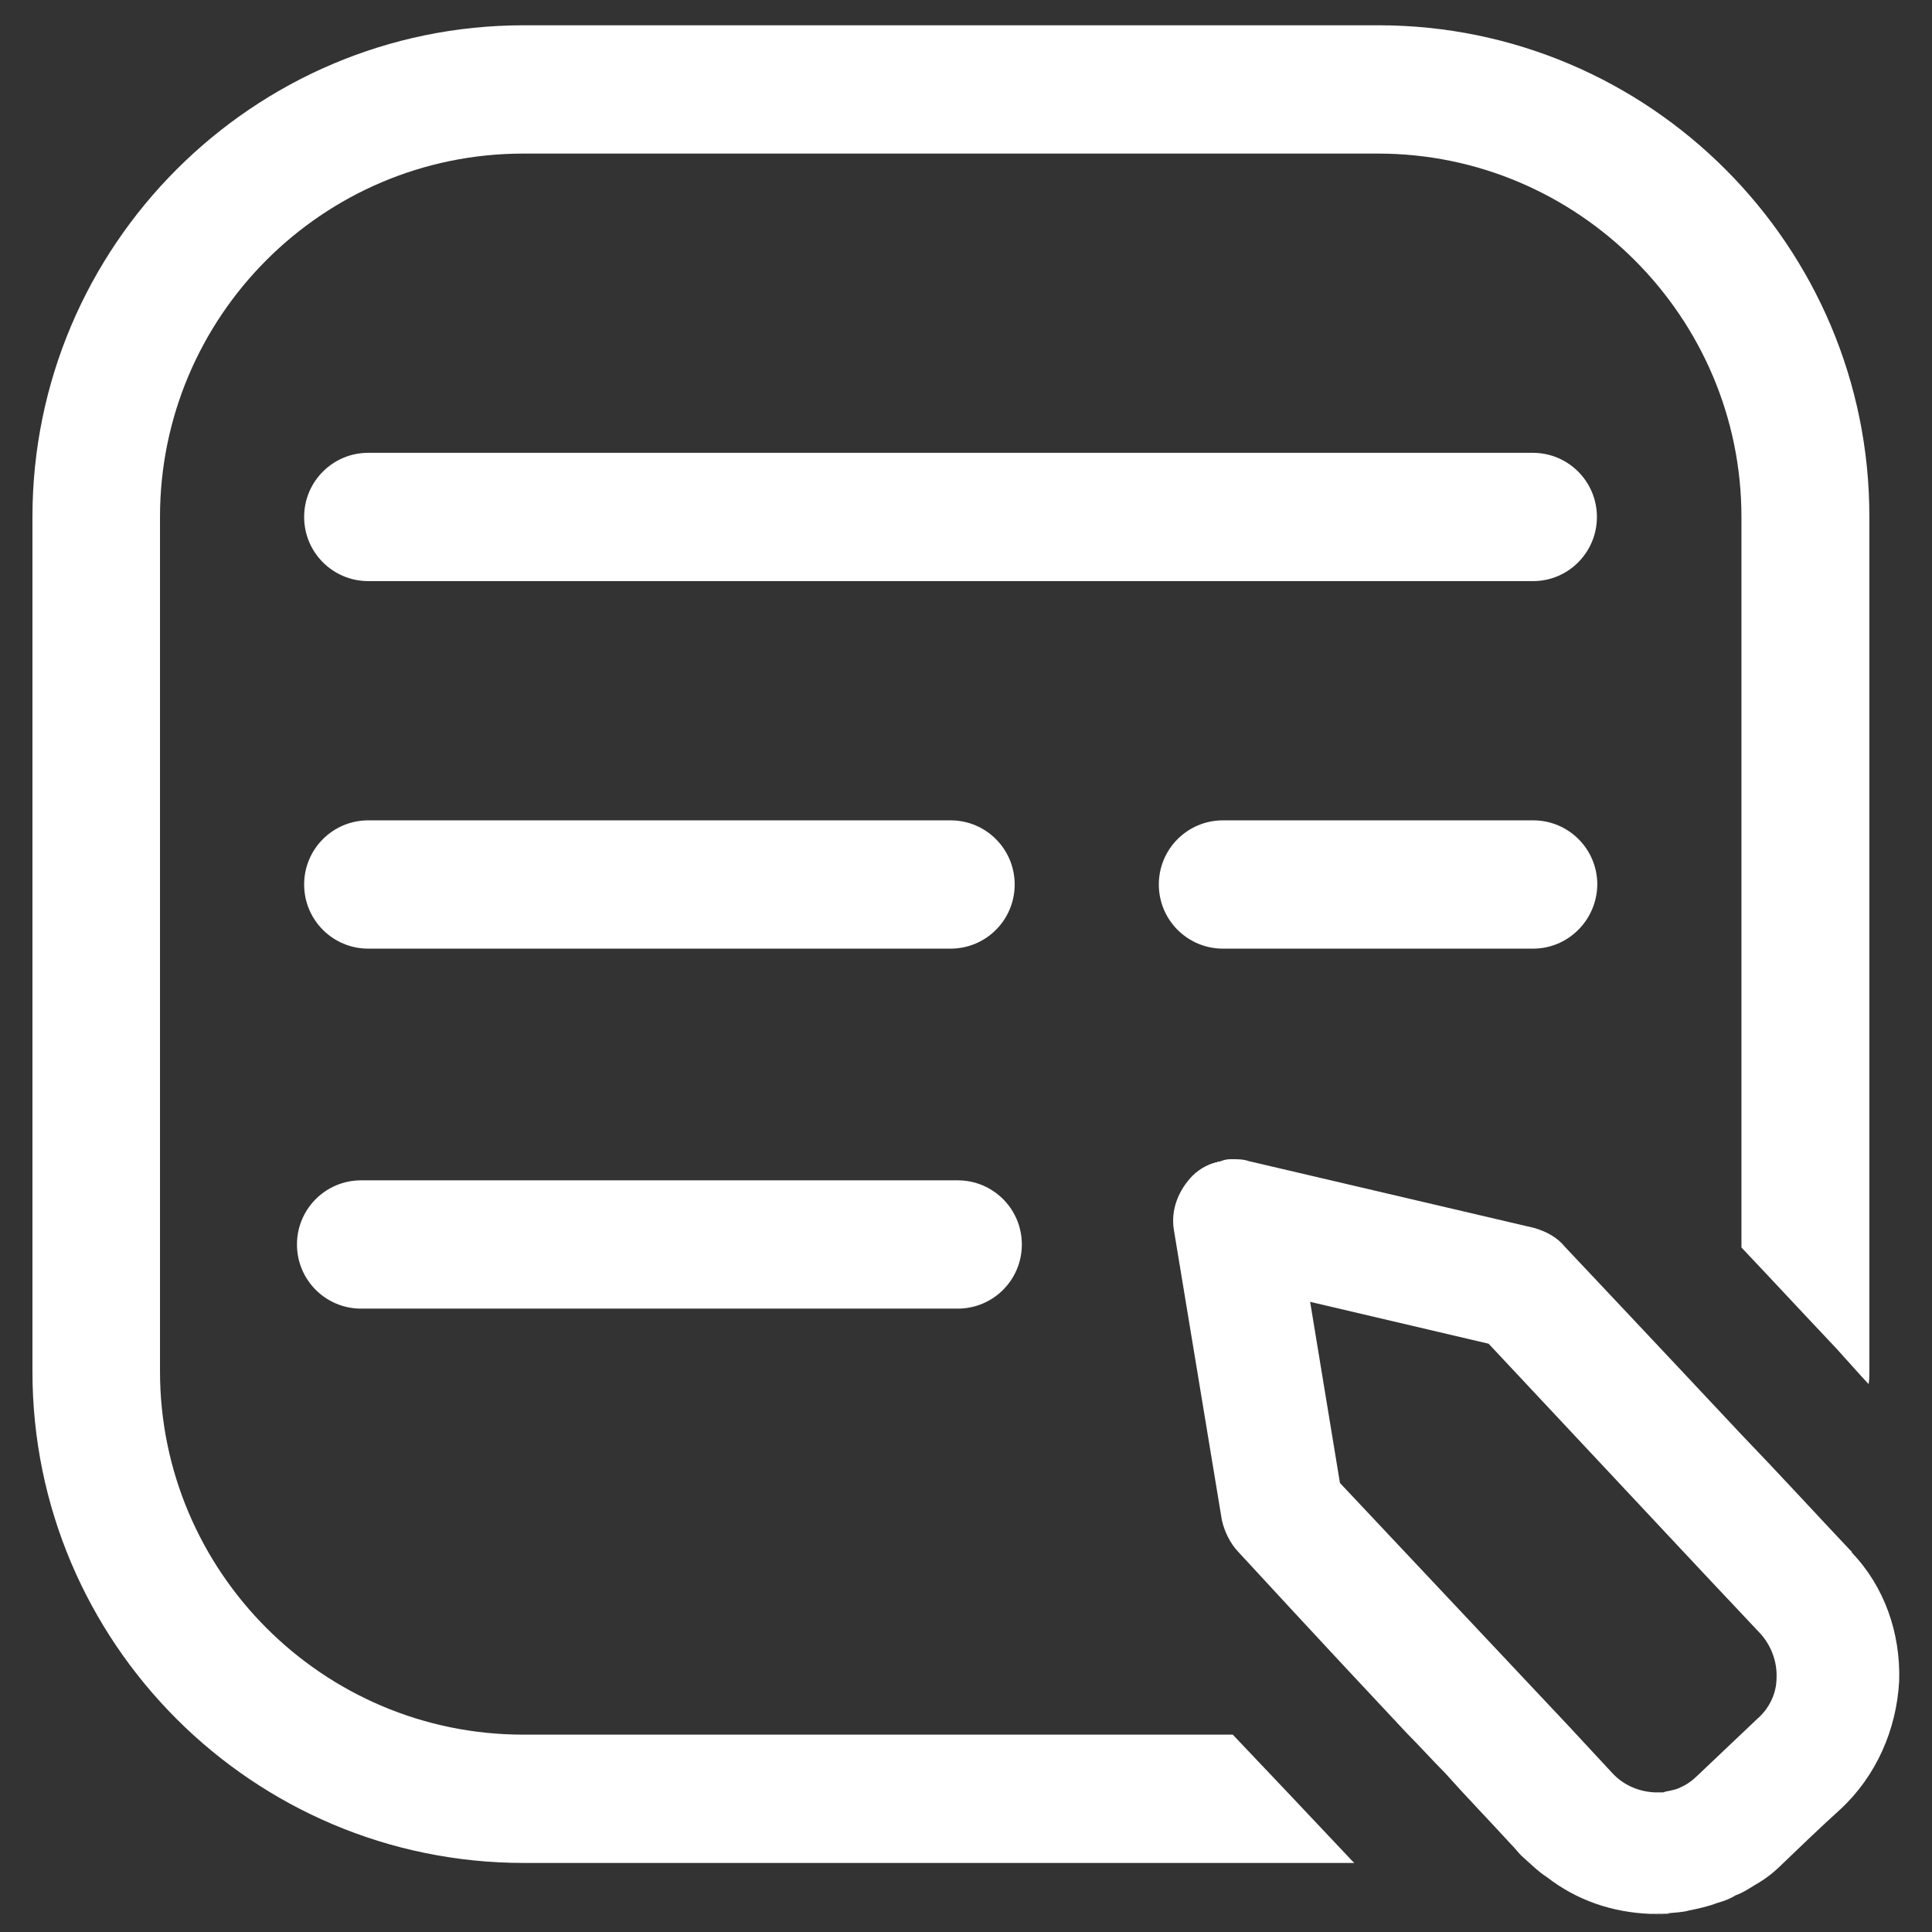 <?xml version="1.0" encoding="utf-8"?>
<!-- Generator: Adobe Illustrator 25.4.1, SVG Export Plug-In . SVG Version: 6.00 Build 0)  -->
<svg version="1.1" xmlns="http://www.w3.org/2000/svg" xmlns:xlink="http://www.w3.org/1999/xlink" x="0px" y="0px"
	 viewBox="0 0 512 512" style="enable-background:new 0 0 512 512;" xml:space="preserve">
<rect x="0" y="0" width="512" height="512" fill="#333333" stroke="none"/>
<style type="text/css">
	.st0{fill:#FFFFFF;}
</style>
<g id="Layer_1">
	<g>
		<path class="st0" d="M365.3,6.7H138.8C67,6.7,8.6,65.2,8.6,137v226.5c0,71.8,58.4,130.2,130.2,130.2h220.1
			c-0.2-0.2-0.5-0.5-0.7-0.7c-10.9-11.6-22-23.3-31.5-33.3h-188c-53.2,0-96.3-43.3-96.3-96.3V137c0-53,43-96.3,96.3-96.3h226.5
			c53,0,96.3,43.3,96.3,96.3v193.6c7.5,7.9,16.3,17.4,25.1,26.7l4.5,5c1.4,1.6,2.9,3.2,4.1,4.5c0.2-1.1,0.2-2.3,0.2-3.4V137
			C495.5,65.2,437.1,6.7,365.3,6.7z"/>
		<g>
			<path class="st0" d="M316.1,311.6c2.3-1.8,4.8-3.2,7.5-3.8C320.9,308.2,318.2,309.5,316.1,311.6z"/>
			<path class="st0" d="M316.1,311.6c2.3-1.8,4.8-3.2,7.5-3.8C320.9,308.2,318.2,309.5,316.1,311.6z"/>
			<path class="st0" d="M316.1,311.6c2.3-1.8,4.8-3.2,7.5-3.8C320.9,308.2,318.2,309.5,316.1,311.6z M438.4,507.3h2.5
				c0.5,0,1.1,0,1.6-0.2C441.2,507.3,439.8,507.3,438.4,507.3z"/>
			<path class="st0" d="M490.8,411.5c0-0.2-0.2-0.5-0.5-0.7c-8.6-9.1-18.3-19.7-28.3-30.1c0,0,0,0-0.2-0.2
				c-23.8-25.4-47.1-50.1-47.1-50.1c-2-2.5-5-4.1-8.2-5l-75.6-17.7c-1.4-0.5-2.9-0.5-4.3-0.5c-0.2,0-0.2,0-0.5,0
				c-0.9,0-1.8,0.2-2.5,0.5c-2.7,0.7-5.2,2-7.5,3.8c-3.8,3.9-5.9,9.1-5,14.5l12.7,76.8c0.7,3.2,2.3,6.3,4.3,8.4
				c0,0,21.7,23.6,44.8,48.2c3.4,3.4,6.6,7,10,10.4c5.9,6.6,12,12.9,17.4,18.8c1.1,1.1,2,2.3,2.9,3.2c2.3,2,4.3,4.1,6.8,5.7
				c7.9,6.1,17.2,9.3,27.4,9.7h0.9c1.4,0,2.7,0,4.1-0.2c1.8-0.2,3.4-0.2,5.2-0.7c2.5-0.5,5.2-1.1,7.5-2c1.8-0.5,3.4-1.1,4.8-2
				c2-0.7,3.6-1.8,5.4-2.9c2.5-1.4,4.8-3.2,6.8-5.2c5-4.8,10.4-10,15.6-14.7c9.5-8.8,14.9-21.1,15.6-34
				C503.7,432.8,499.4,420.5,490.8,411.5z M465.6,455.6L450,470.4c-1.4,1.4-2.9,2.5-4.5,3.2c-0.9,0.5-1.8,0.7-2.7,0.9
				c-0.7,0.2-1.4,0.2-2,0.5h-2.3c-4.3-0.2-8.4-2-11.3-5.2l-11.6-12.5l-60.5-64.3l-7.9-48l47.3,11.1l57.5,61.4l14.5,15.4
				c2.9,3.2,4.5,7.5,4.3,11.8C470.8,448.6,469,452.7,465.6,455.6z"/>
		</g>
		<path class="st0" d="M406.3,154H97.6c-9.4,0-17-7.6-17-17s7.6-17,17-17h308.6c9.4,0,17,7.6,17,17S415.6,154,406.3,154z"/>
		<path class="st0" d="M251.9,251.4H97.6c-9.4,0-17-7.6-17-17c0-9.4,7.6-17,17-17h154.3c9.4,0,17,7.6,17,17
			C268.9,243.8,261.3,251.4,251.9,251.4z"/>
		<path class="st0" d="M406.3,251.4h-82.2c-9.4,0-17-7.6-17-17c0-9.4,7.6-17,17-17h82.2c9.4,0,17,7.6,17,17
			C423.2,243.8,415.6,251.4,406.3,251.4z"/>
		<path class="st0" d="M253.8,346.8H95.7c-9.4,0-17-7.6-17-17c0-9.4,7.6-17,17-17h158.1c9.4,0,17,7.6,17,17
			C270.8,339.2,263.2,346.8,253.8,346.8z"/>
		<path class="st0" d="M31.2,30.5L31.2,30.5z"/>
	</g>
</g>
<g id="Layer_2">
</g>
</svg>
